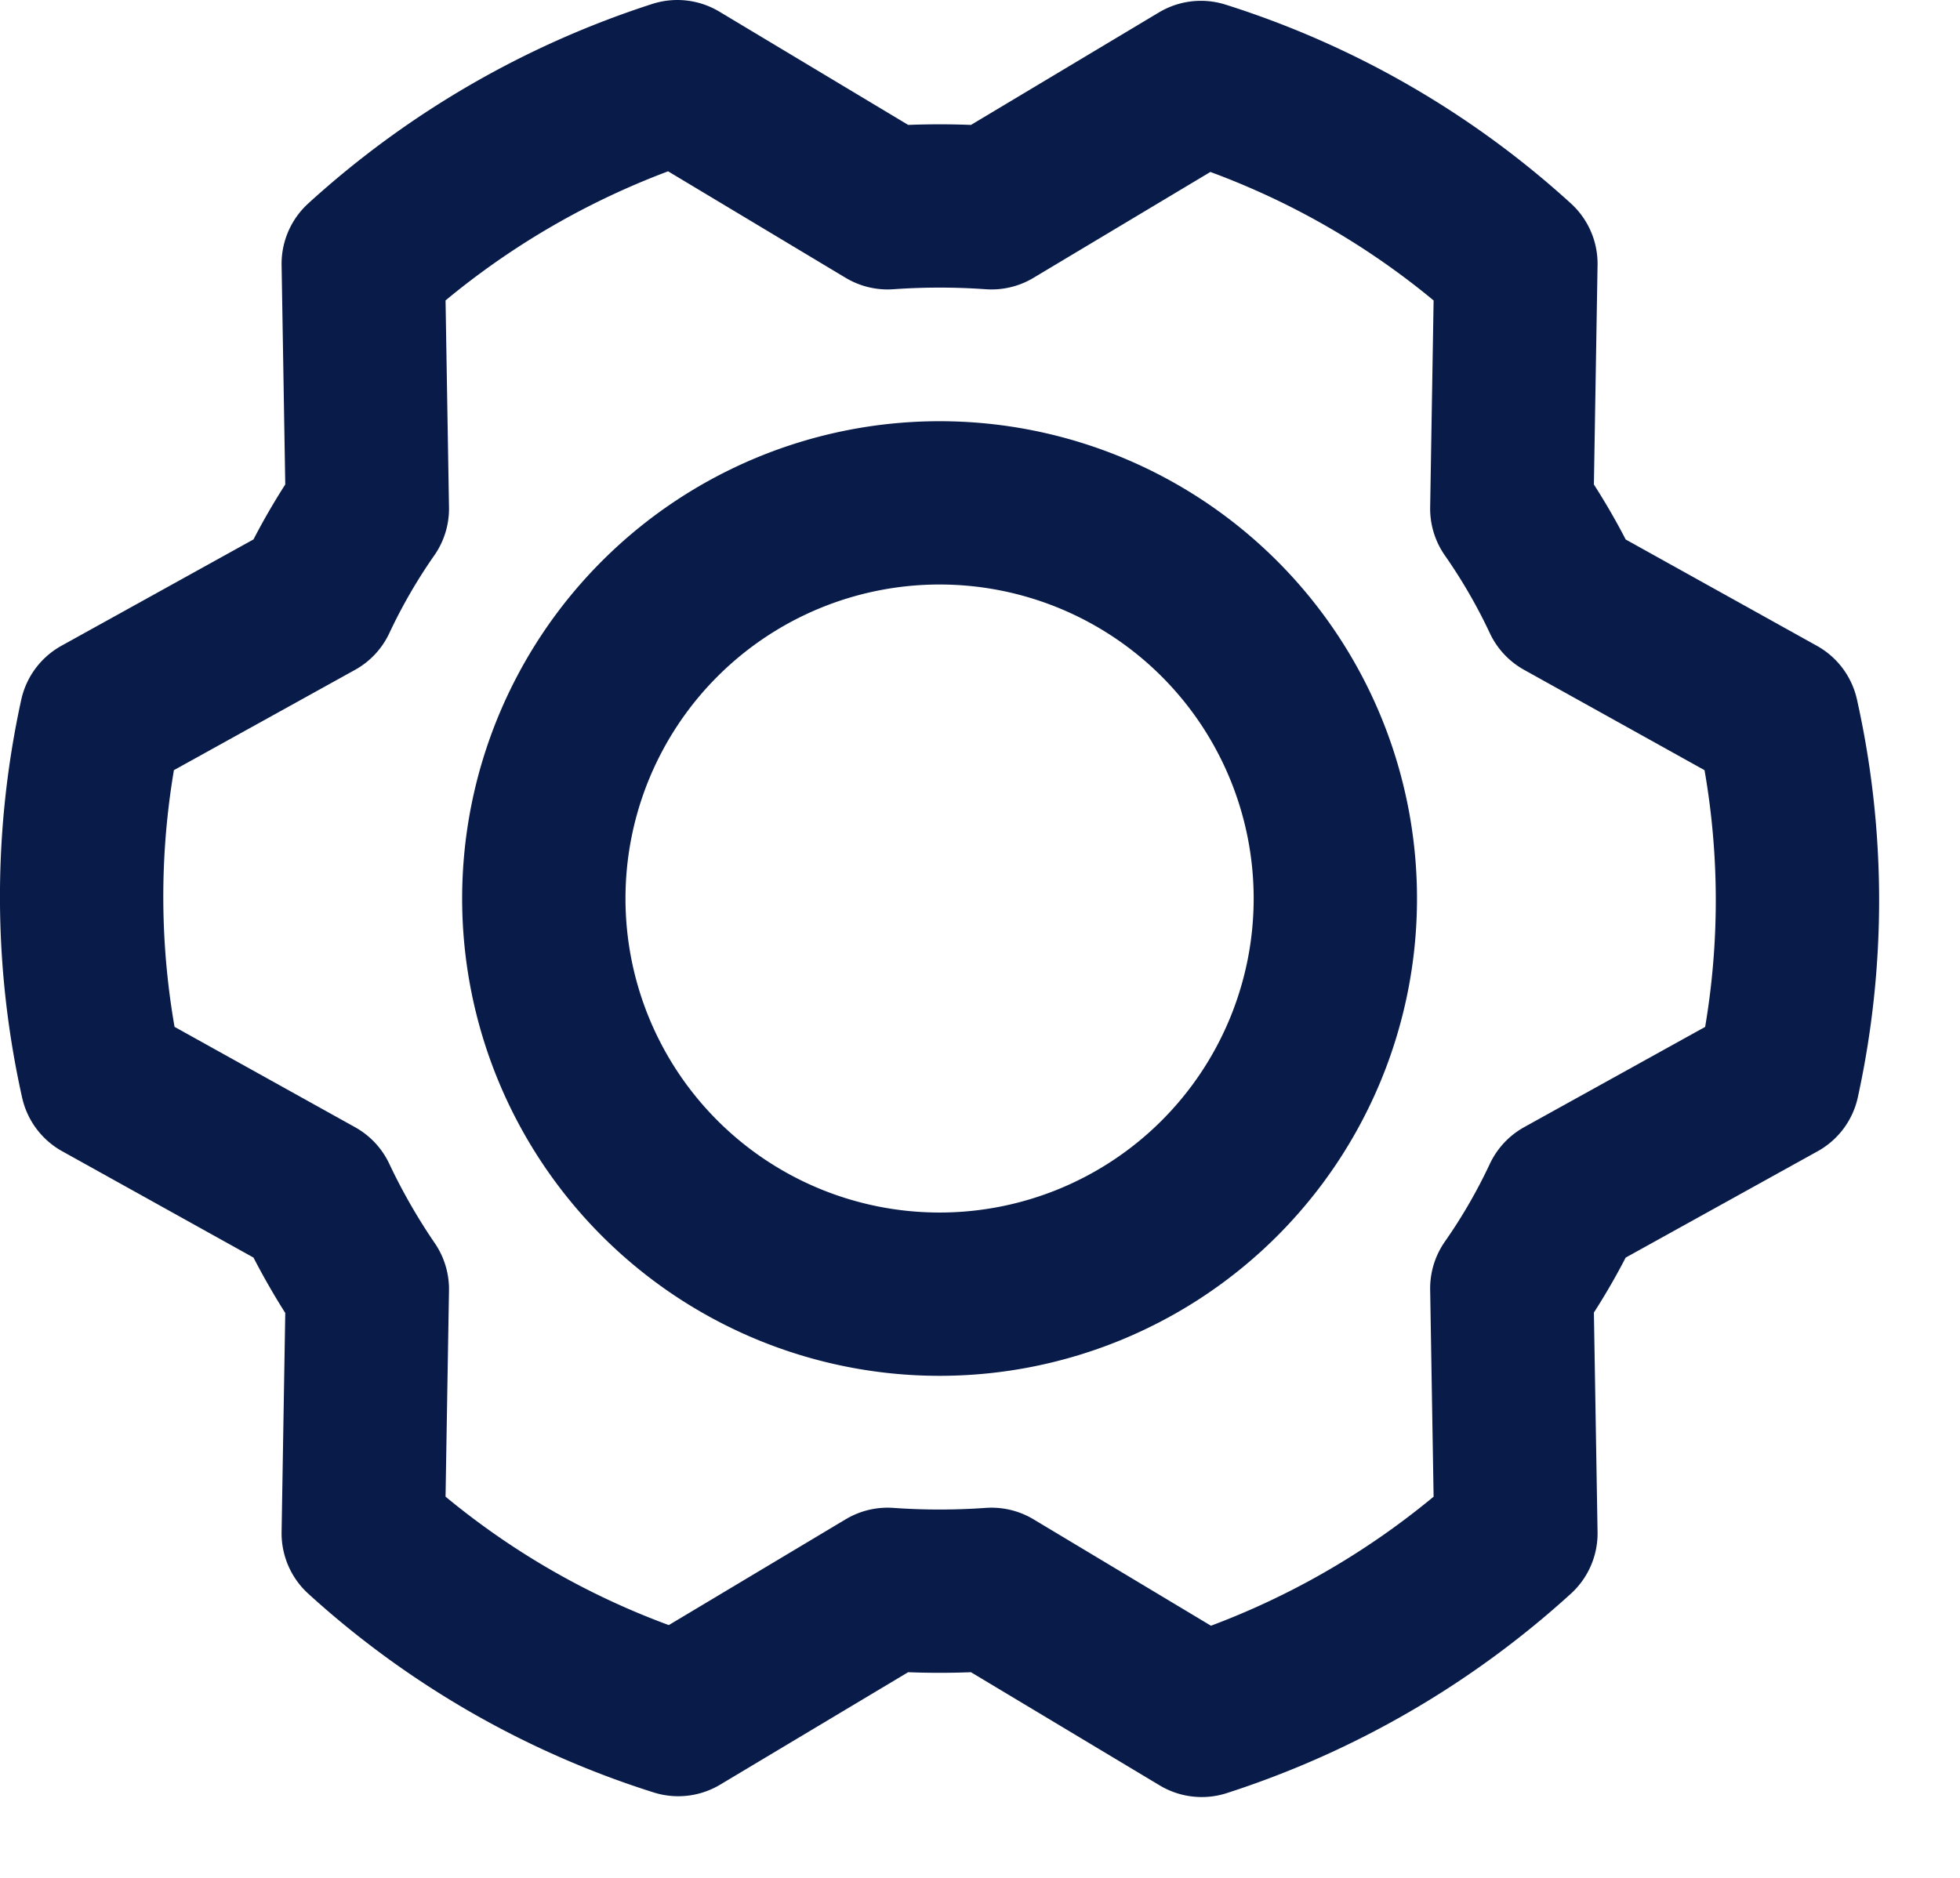 ﻿<svg width="24" height="23" viewBox="0 0 24 23" fill="none" xmlns="http://www.w3.org/2000/svg">
    <path d="M11.505 15.851a4.846 4.846 0 1 0 0-9.692 4.846 4.846 0 0 0 0 9.692z" stroke="#081B49" stroke-width="2" stroke-linecap="round" stroke-linejoin="round"/>
    <path d="M18.512 6.23c.243.348.456.716.636 1.1l2.614 1.454c.327 1.462.33 2.978.01 4.442l-2.624 1.454c-.18.384-.393.753-.636 1.1l.05 3a10.5 10.5 0 0 1-3.847 2.23l-2.574-1.544c-.423.03-.849.03-1.272 0L8.305 21a10.36 10.36 0 0 1-3.857-2.22l.05-2.99a8.086 8.086 0 0 1-.636-1.11l-2.615-1.454a10.298 10.298 0 0 1-.01-4.442L3.862 7.33a7.43 7.43 0 0 1 .636-1.1l-.05-2.999A10.5 10.5 0 0 1 8.294 1l2.575 1.545c.423-.03.849-.03 1.272 0l2.564-1.535a10.358 10.358 0 0 1 3.857 2.221l-.05 2.999z" stroke="#081B49" stroke-width="2" stroke-linecap="round" stroke-linejoin="round"/>
</svg>
